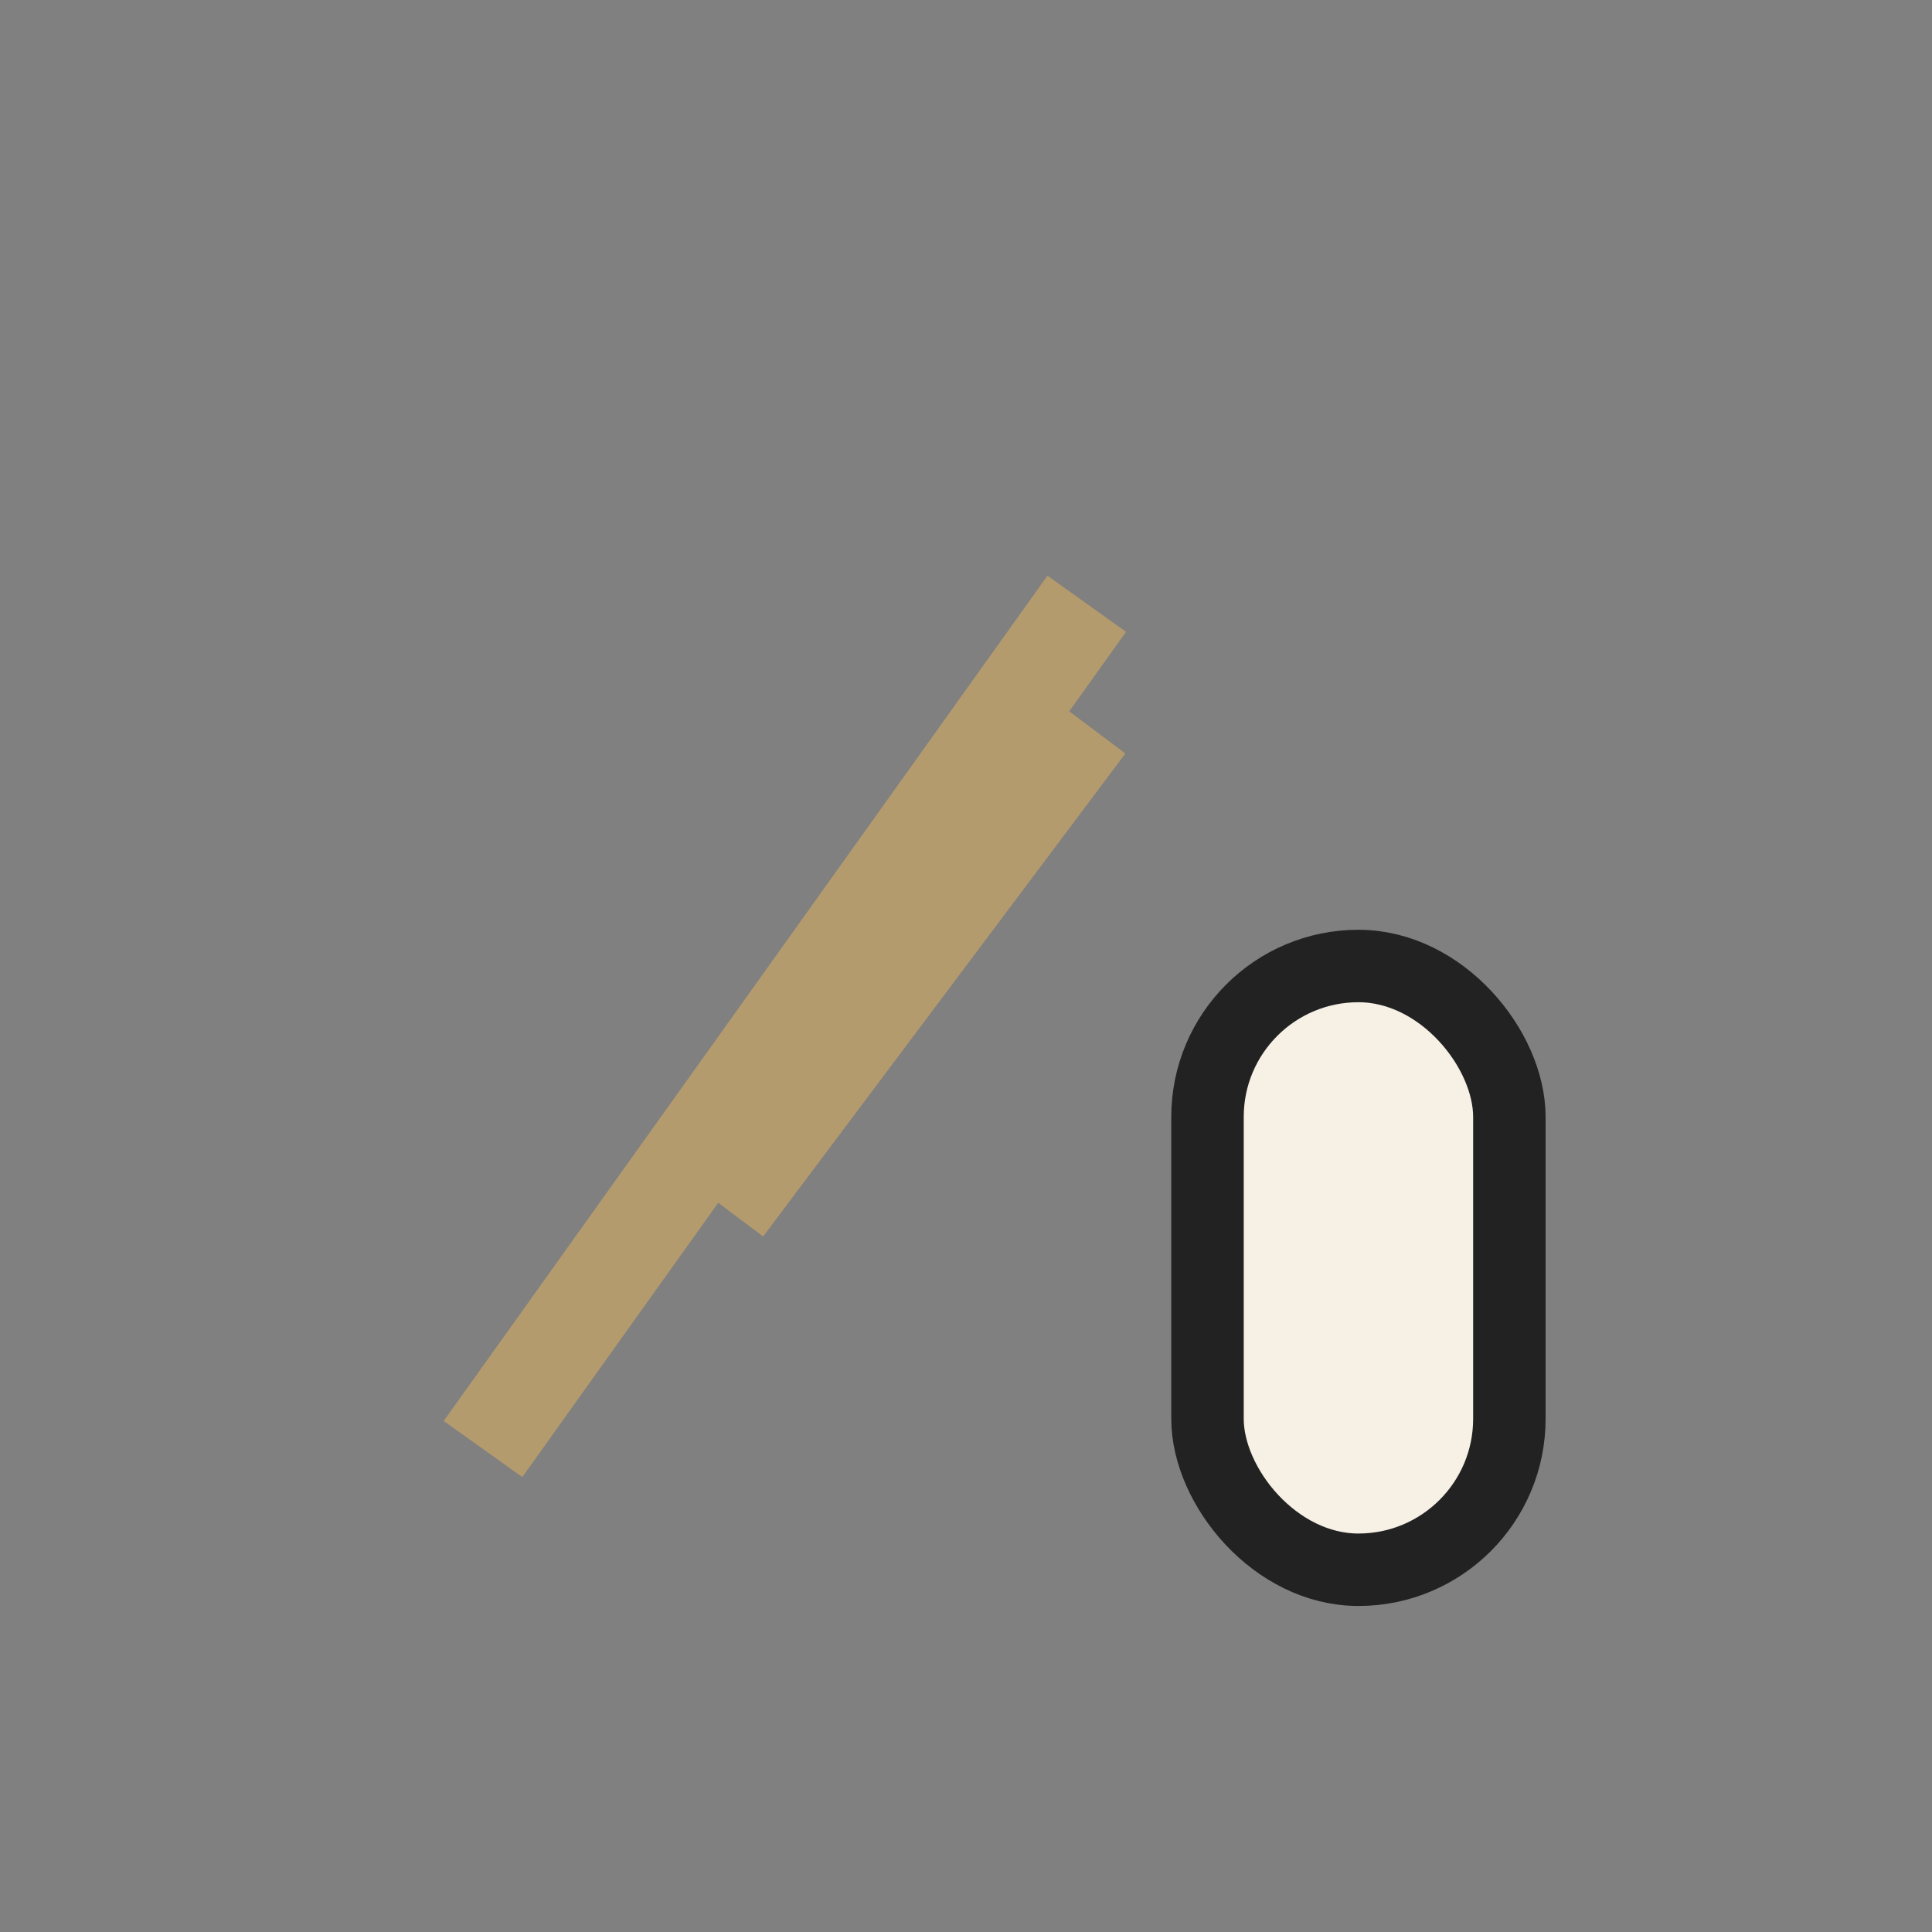 <?xml version="1.0" encoding="UTF-8"?>
<svg xmlns="http://www.w3.org/2000/svg" width="32" height="32" viewBox="0 0 32 32"><rect x="0" y="0" width="32" height="32" fill="#808080" stroke="none"/><path d="M8 24l10-14m-6 10l6-8" stroke="#B39B6D" stroke-width="1.6" fill="none"/><rect x="20" y="16" width="5" height="10" rx="2.5" fill="#F6F0E5" stroke="#222223" stroke-width="1.2"/></svg>